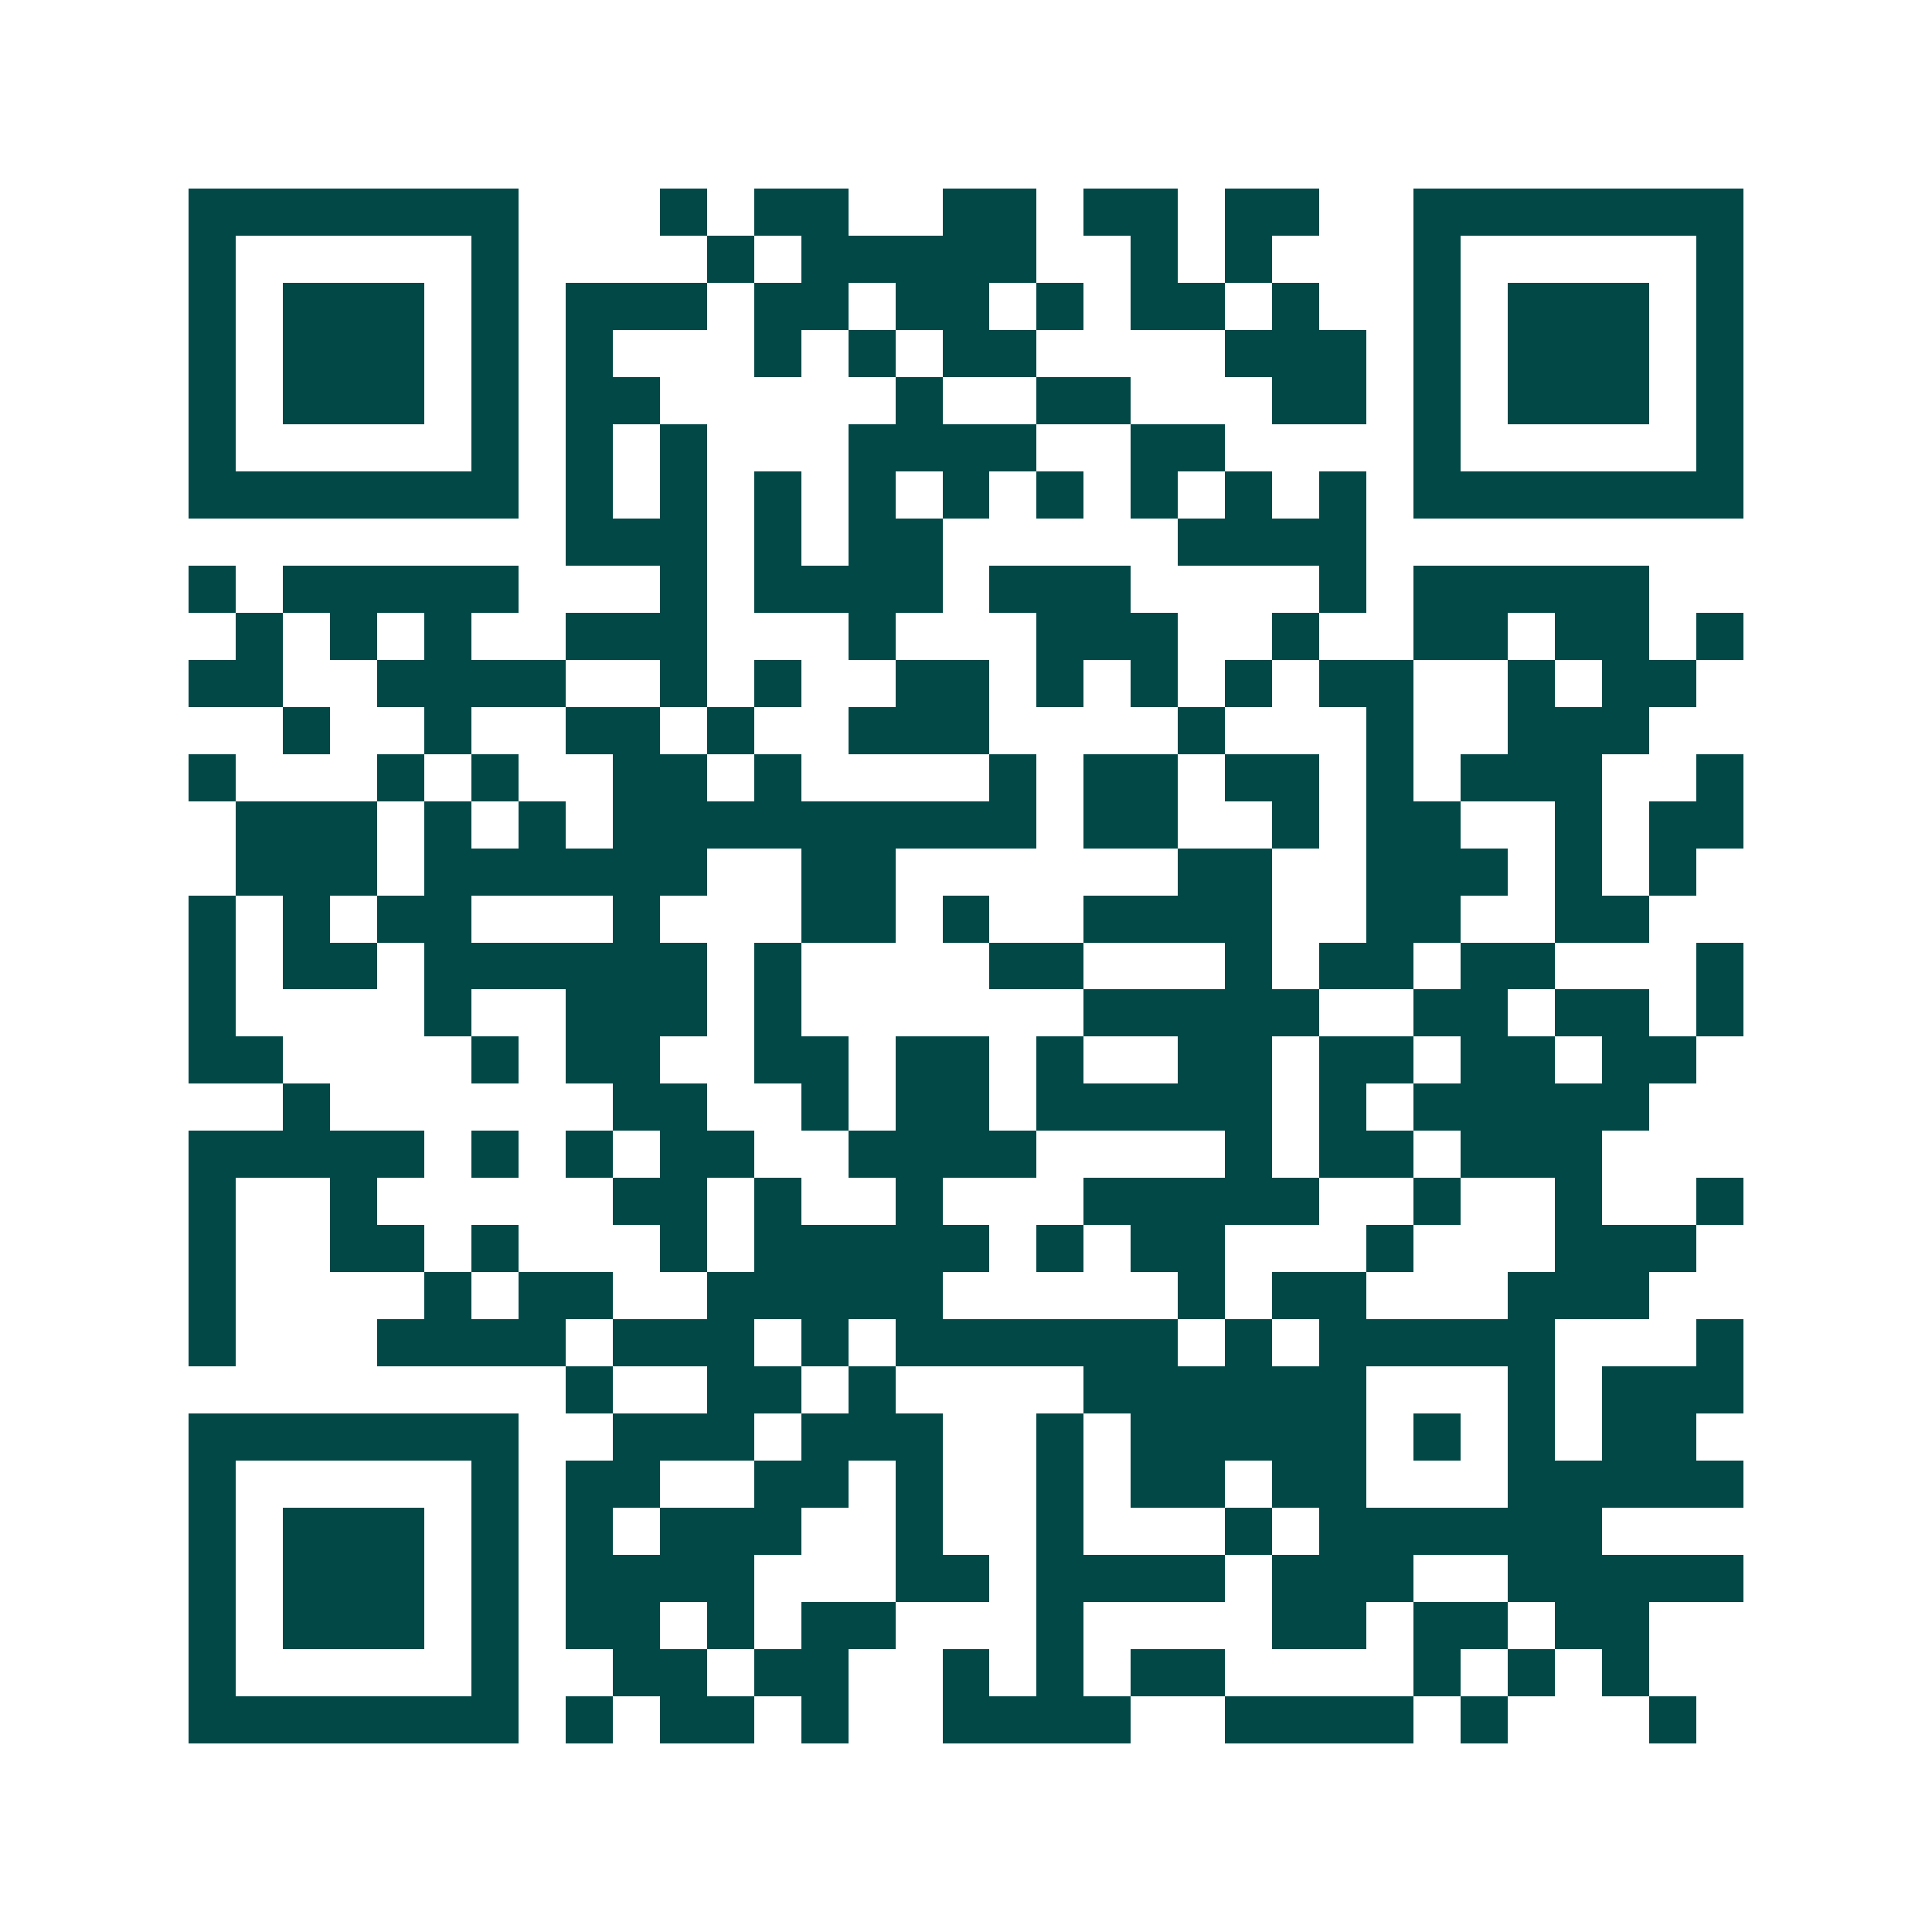 <svg xmlns="http://www.w3.org/2000/svg" width="200" height="200" viewBox="0 0 41 41" shape-rendering="crispEdges"><path fill="#ffffff" d="M0 0h41v41H0z"/><path stroke="#014847" d="M4 4.5h7m3 0h1m1 0h2m2 0h2m1 0h2m1 0h2m2 0h7M4 5.5h1m5 0h1m4 0h1m1 0h5m2 0h1m1 0h1m3 0h1m5 0h1M4 6.5h1m1 0h3m1 0h1m1 0h3m1 0h2m1 0h2m1 0h1m1 0h2m1 0h1m2 0h1m1 0h3m1 0h1M4 7.5h1m1 0h3m1 0h1m1 0h1m3 0h1m1 0h1m1 0h2m4 0h3m1 0h1m1 0h3m1 0h1M4 8.5h1m1 0h3m1 0h1m1 0h2m5 0h1m2 0h2m3 0h2m1 0h1m1 0h3m1 0h1M4 9.5h1m5 0h1m1 0h1m1 0h1m3 0h4m2 0h2m4 0h1m5 0h1M4 10.5h7m1 0h1m1 0h1m1 0h1m1 0h1m1 0h1m1 0h1m1 0h1m1 0h1m1 0h1m1 0h7M12 11.5h3m1 0h1m1 0h2m5 0h4M4 12.5h1m1 0h5m3 0h1m1 0h4m1 0h3m4 0h1m1 0h5M5 13.5h1m1 0h1m1 0h1m2 0h3m3 0h1m3 0h3m2 0h1m2 0h2m1 0h2m1 0h1M4 14.5h2m2 0h4m2 0h1m1 0h1m2 0h2m1 0h1m1 0h1m1 0h1m1 0h2m2 0h1m1 0h2M6 15.5h1m2 0h1m2 0h2m1 0h1m2 0h3m4 0h1m3 0h1m2 0h3M4 16.5h1m3 0h1m1 0h1m2 0h2m1 0h1m4 0h1m1 0h2m1 0h2m1 0h1m1 0h3m2 0h1M5 17.5h3m1 0h1m1 0h1m1 0h9m1 0h2m2 0h1m1 0h2m2 0h1m1 0h2M5 18.5h3m1 0h6m2 0h2m6 0h2m2 0h3m1 0h1m1 0h1M4 19.5h1m1 0h1m1 0h2m3 0h1m3 0h2m1 0h1m2 0h4m2 0h2m2 0h2M4 20.5h1m1 0h2m1 0h6m1 0h1m4 0h2m3 0h1m1 0h2m1 0h2m3 0h1M4 21.5h1m4 0h1m2 0h3m1 0h1m6 0h5m2 0h2m1 0h2m1 0h1M4 22.5h2m4 0h1m1 0h2m2 0h2m1 0h2m1 0h1m2 0h2m1 0h2m1 0h2m1 0h2M6 23.5h1m6 0h2m2 0h1m1 0h2m1 0h5m1 0h1m1 0h5M4 24.5h5m1 0h1m1 0h1m1 0h2m2 0h4m4 0h1m1 0h2m1 0h3M4 25.5h1m2 0h1m5 0h2m1 0h1m2 0h1m3 0h5m2 0h1m2 0h1m2 0h1M4 26.5h1m2 0h2m1 0h1m3 0h1m1 0h5m1 0h1m1 0h2m3 0h1m3 0h3M4 27.5h1m4 0h1m1 0h2m2 0h5m5 0h1m1 0h2m3 0h3M4 28.5h1m3 0h4m1 0h3m1 0h1m1 0h6m1 0h1m1 0h5m3 0h1M12 29.5h1m2 0h2m1 0h1m4 0h6m3 0h1m1 0h3M4 30.5h7m2 0h3m1 0h3m2 0h1m1 0h5m1 0h1m1 0h1m1 0h2M4 31.5h1m5 0h1m1 0h2m2 0h2m1 0h1m2 0h1m1 0h2m1 0h2m3 0h5M4 32.5h1m1 0h3m1 0h1m1 0h1m1 0h3m2 0h1m2 0h1m3 0h1m1 0h6M4 33.5h1m1 0h3m1 0h1m1 0h4m3 0h2m1 0h4m1 0h3m2 0h5M4 34.5h1m1 0h3m1 0h1m1 0h2m1 0h1m1 0h2m3 0h1m4 0h2m1 0h2m1 0h2M4 35.5h1m5 0h1m2 0h2m1 0h2m2 0h1m1 0h1m1 0h2m4 0h1m1 0h1m1 0h1M4 36.5h7m1 0h1m1 0h2m1 0h1m2 0h4m2 0h4m1 0h1m3 0h1"/></svg>
